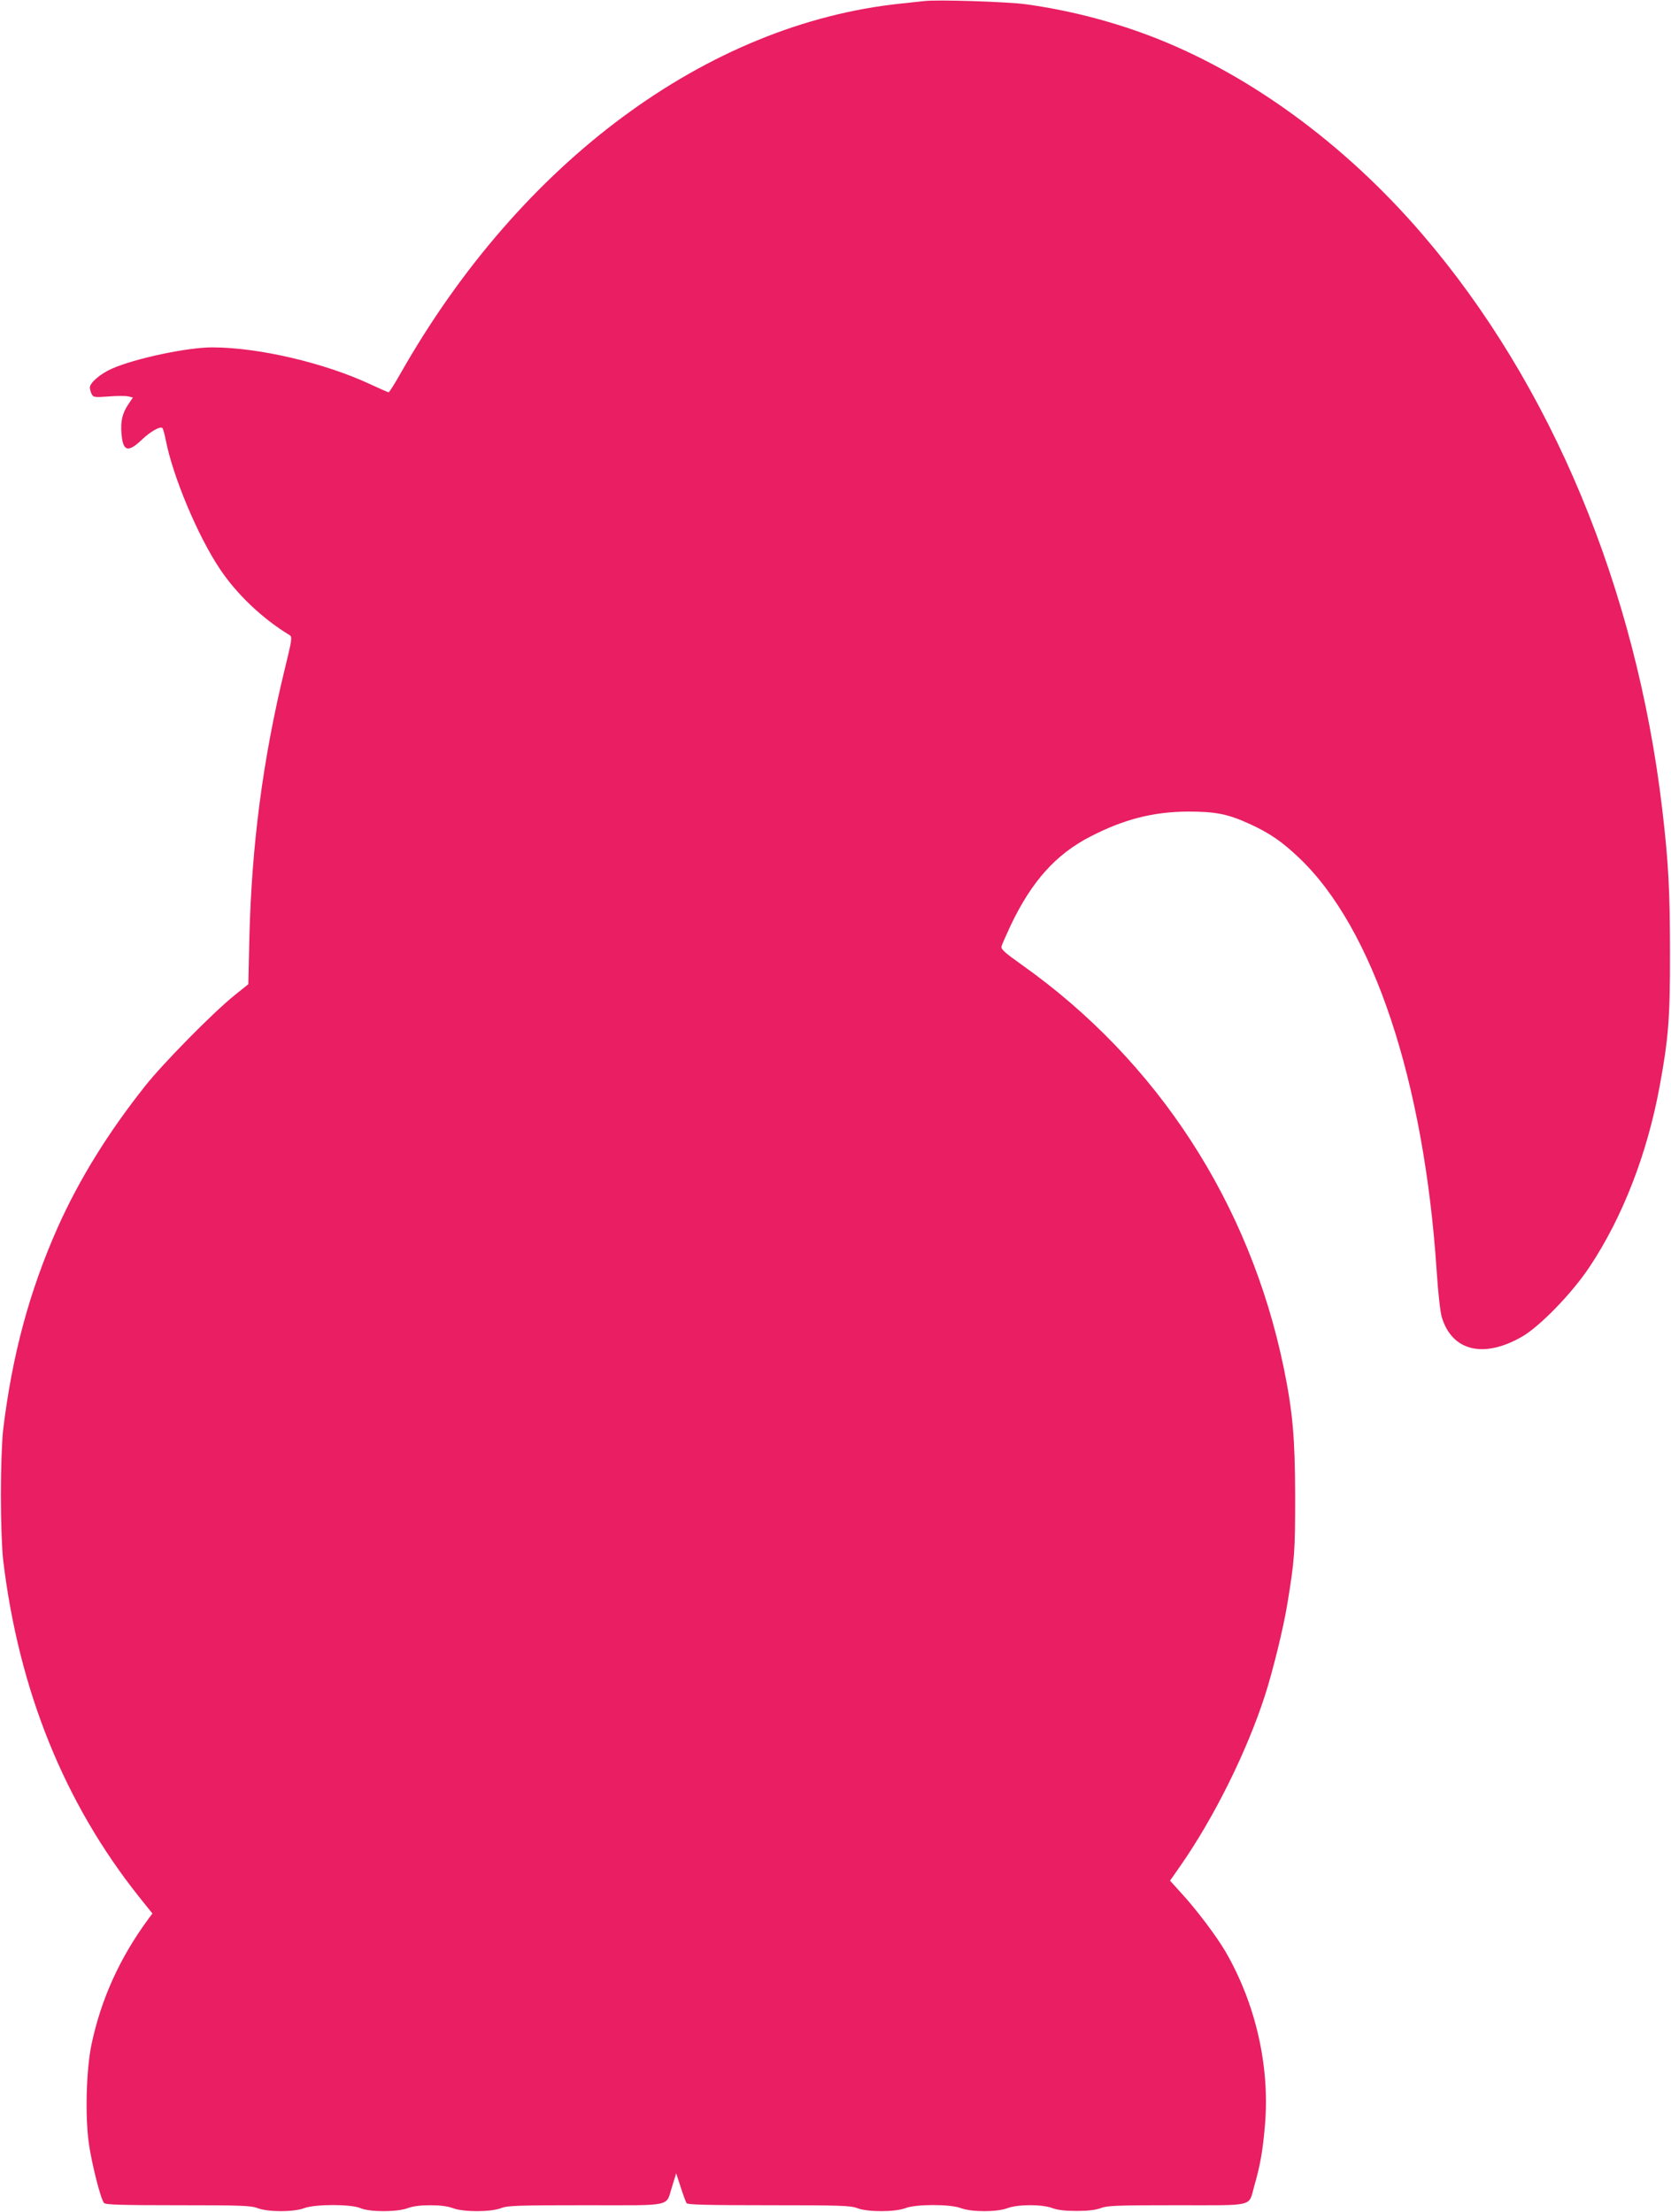 <?xml version="1.0" standalone="no"?>
<!DOCTYPE svg PUBLIC "-//W3C//DTD SVG 20010904//EN"
 "http://www.w3.org/TR/2001/REC-SVG-20010904/DTD/svg10.dtd">
<svg version="1.0" xmlns="http://www.w3.org/2000/svg"
 width="967pt" height="1280pt" viewBox="0 0 967 1280"
 preserveAspectRatio="xMidYMid meet">
<g transform="translate(0,1280) scale(0.1,-0.1)"
fill="#e91e63" stroke="none">
<path d="M5350 12794 c-19 -2 -82 -9 -140 -15 -1118 -118 -2194 -913 -2890
-2136 -35 -62 -67 -113 -71 -113 -3 0 -51 21 -105 46 -265 124 -648 214 -916
214 -145 0 -447 -64 -582 -124 -64 -28 -126 -81 -126 -108 0 -10 5 -28 11 -39
9 -18 17 -19 98 -13 49 4 100 4 115 0 l25 -6 -24 -36 c-37 -54 -48 -100 -42
-172 8 -104 37 -113 117 -37 50 48 108 81 120 68 4 -4 13 -37 20 -73 41 -208
184 -550 311 -740 98 -148 248 -290 405 -385 16 -10 14 -25 -29 -200 -126
-518 -191 -1016 -204 -1555 l-6 -265 -81 -65 c-124 -100 -411 -391 -517 -525
-215 -271 -381 -540 -505 -817 -164 -369 -264 -740 -316 -1173 -7 -65 -13
-219 -13 -375 0 -156 6 -310 13 -375 90 -753 353 -1406 787 -1951 l77 -96 -23
-31 c-166 -225 -275 -466 -330 -729 -30 -146 -37 -412 -15 -570 17 -118 68
-322 88 -345 8 -10 101 -13 428 -13 364 0 423 -2 461 -17 61 -23 209 -23 269
0 64 24 272 24 326 0 53 -23 212 -23 273 0 29 11 73 17 131 17 58 0 102 -6
131 -17 60 -23 218 -23 278 0 38 15 97 17 491 17 514 0 461 -12 500 110 l23
75 26 -80 c14 -45 30 -86 34 -93 6 -9 121 -12 476 -12 414 0 474 -2 512 -17
60 -23 218 -23 278 0 61 24 261 24 322 0 61 -23 209 -23 269 0 61 23 202 23
261 0 30 -11 74 -16 139 -16 65 0 109 5 139 16 38 15 94 17 441 17 457 0 414
-11 448 110 35 121 50 208 62 351 30 342 -54 707 -229 1008 -53 90 -169 244
-255 337 l-65 72 60 86 c196 281 386 665 490 988 45 140 106 388 128 523 43
260 46 305 46 630 -1 338 -14 485 -66 740 -196 951 -730 1775 -1514 2331 -104
74 -124 92 -119 109 3 11 27 65 53 121 121 254 261 411 462 514 194 100 363
143 564 144 162 0 232 -14 362 -74 112 -52 181 -99 281 -194 429 -407 723
-1291 796 -2391 8 -125 21 -241 30 -268 60 -196 244 -239 466 -110 104 61 289
252 389 403 191 287 333 653 405 1043 51 276 61 396 60 777 0 359 -9 523 -45
830 -152 1281 -642 2455 -1386 3322 -457 533 -1023 943 -1593 1156 -225 84
-463 144 -701 177 -107 15 -512 28 -589 19z"/>
</g>
</svg>
